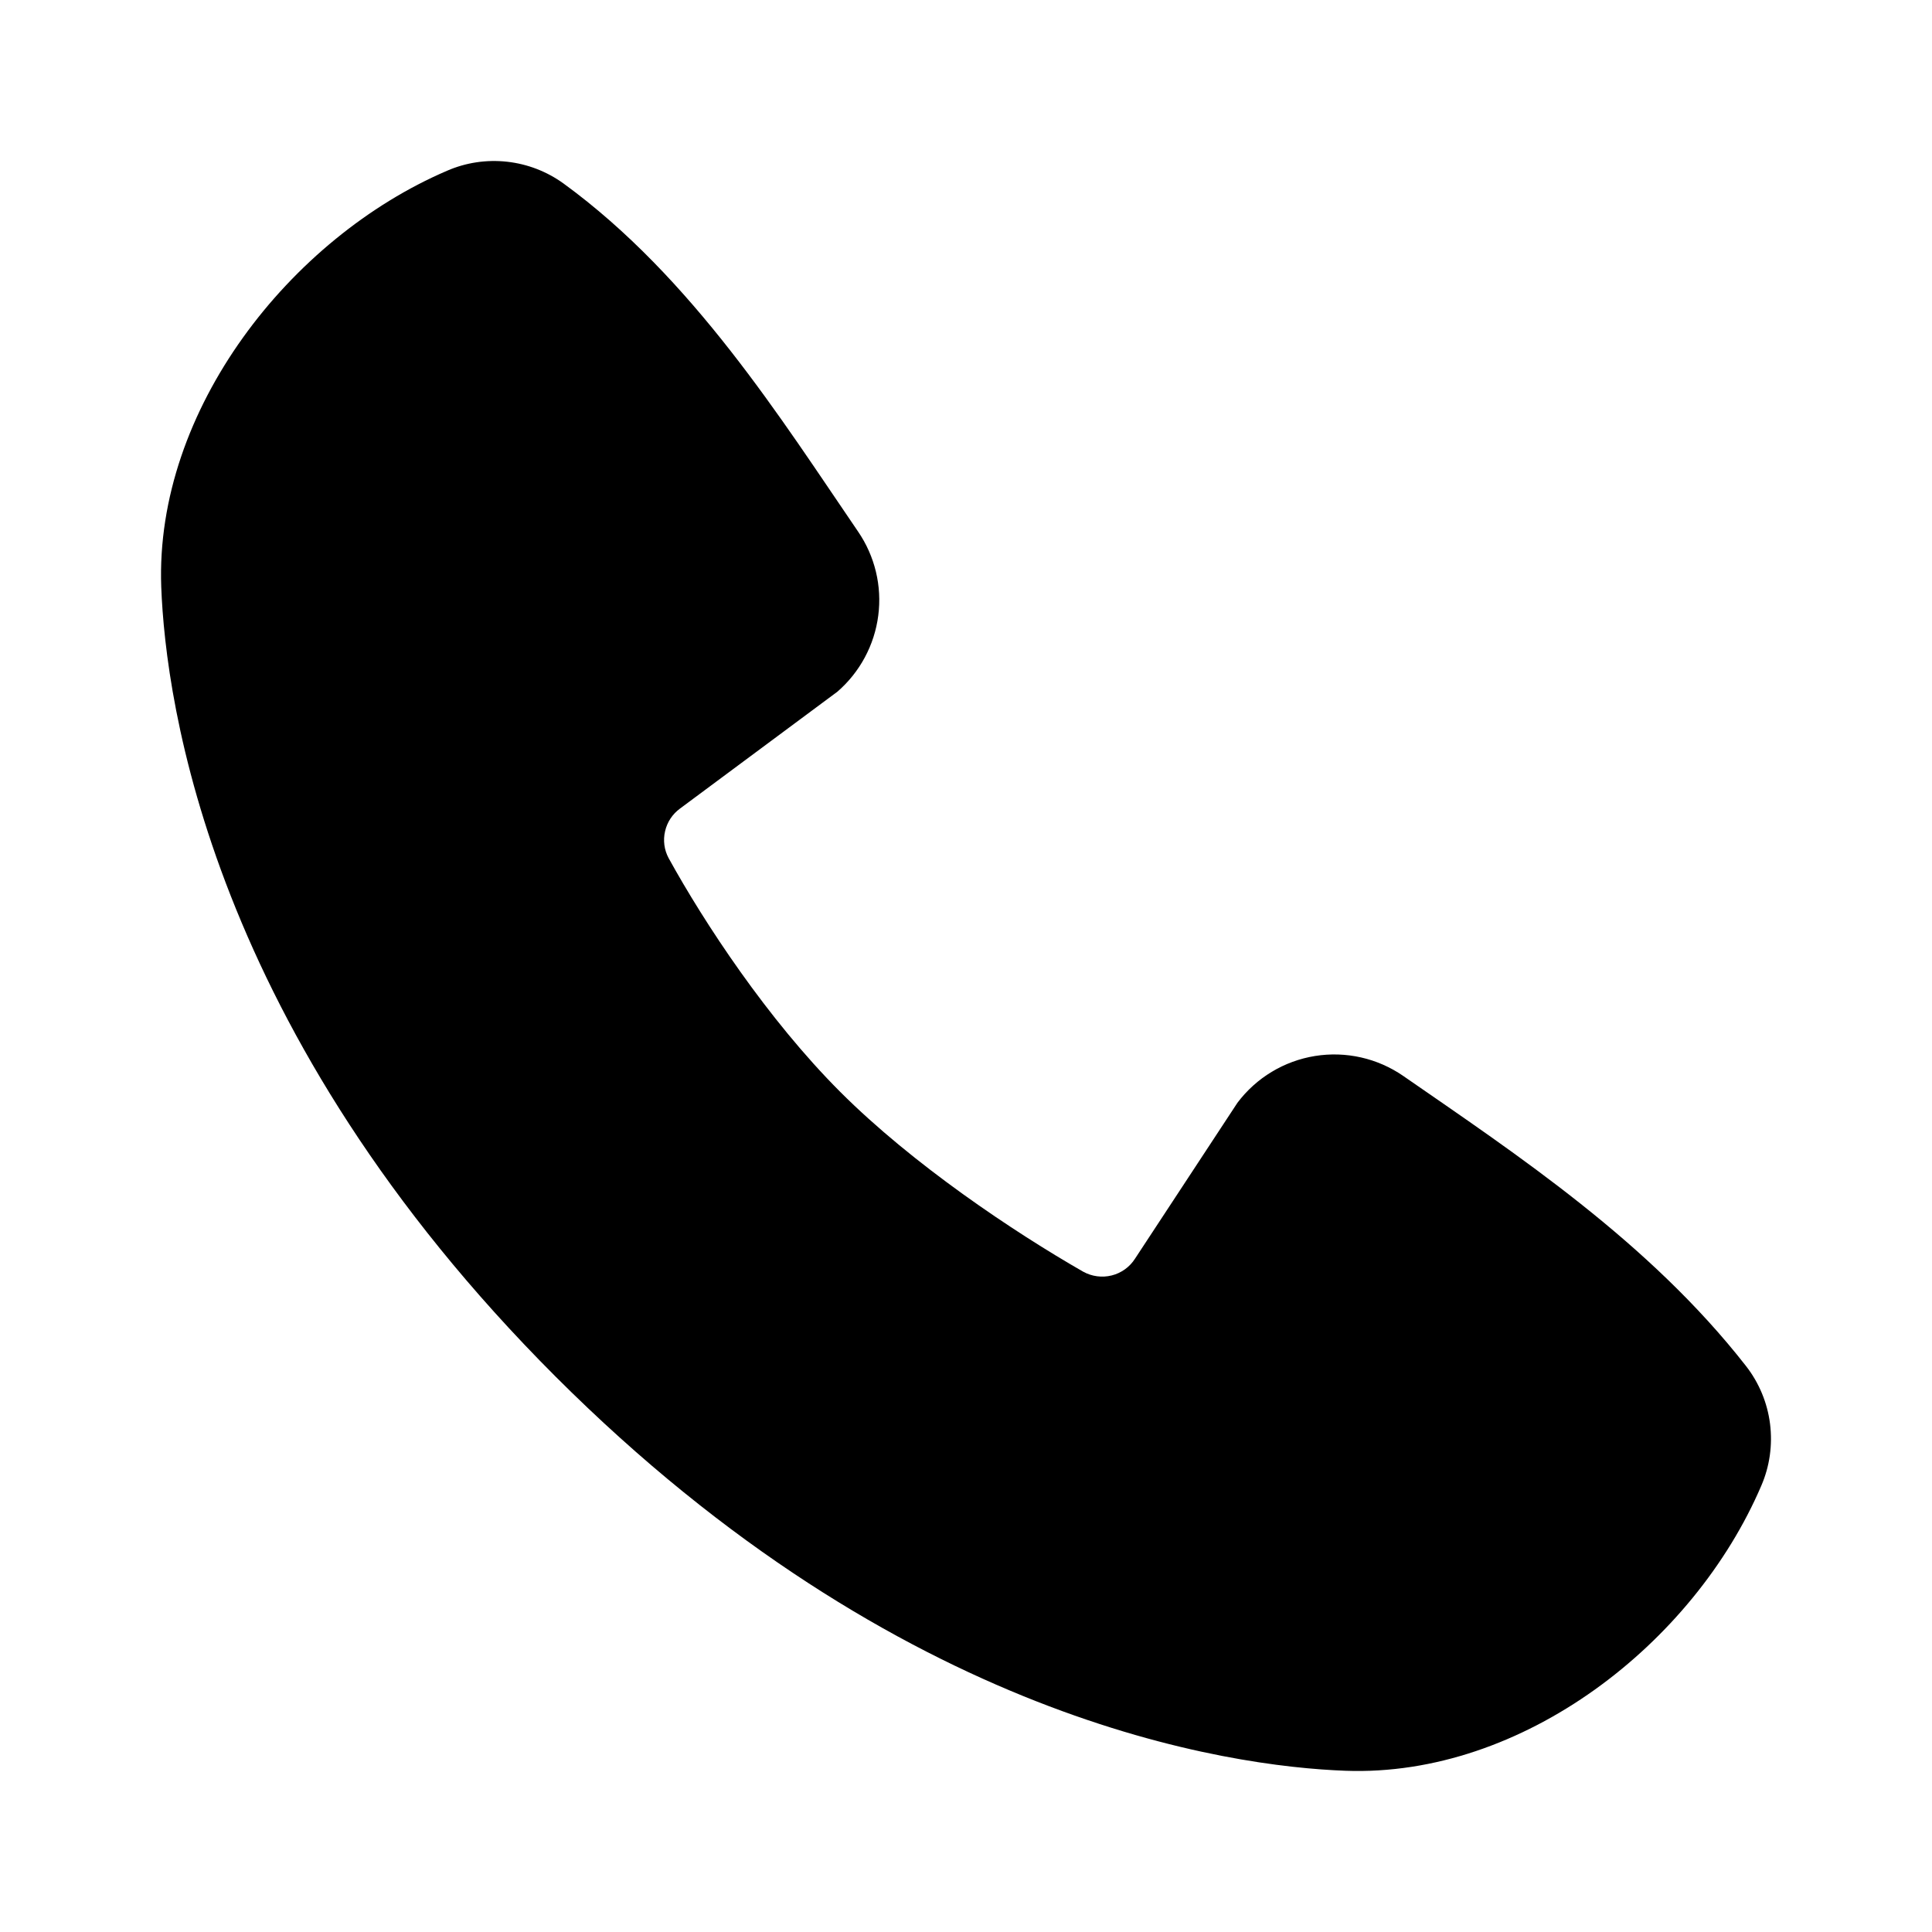 <?xml version="1.0" encoding="UTF-8"?> <svg xmlns="http://www.w3.org/2000/svg" width="24" height="24" viewBox="0 0 24 24" fill="none"><path fill-rule="evenodd" clip-rule="evenodd" d="M16.713 21.997C15.27 21.944 11.182 21.379 6.901 17.1C2.621 12.819 2.057 8.733 2.003 7.29C1.923 5.091 3.607 2.955 5.554 2.121C5.788 2.019 6.045 1.981 6.299 2.009C6.552 2.037 6.794 2.13 7.001 2.28C8.604 3.448 9.71 5.214 10.659 6.603C10.868 6.908 10.958 7.28 10.91 7.647C10.863 8.013 10.682 8.35 10.403 8.592L8.449 10.043C8.354 10.112 8.288 10.212 8.262 10.325C8.235 10.439 8.251 10.558 8.306 10.66C8.749 11.464 9.536 12.662 10.438 13.564C11.339 14.465 12.595 15.304 13.455 15.797C13.563 15.857 13.69 15.874 13.81 15.844C13.93 15.814 14.034 15.739 14.1 15.635L15.372 13.699C15.606 13.388 15.951 13.18 16.335 13.118C16.719 13.056 17.112 13.145 17.432 13.366C18.841 14.342 20.486 15.428 21.69 16.97C21.852 17.178 21.955 17.426 21.988 17.687C22.021 17.949 21.984 18.215 21.879 18.457C21.041 20.413 18.919 22.078 16.713 21.997Z" fill="black"></path></svg> 
